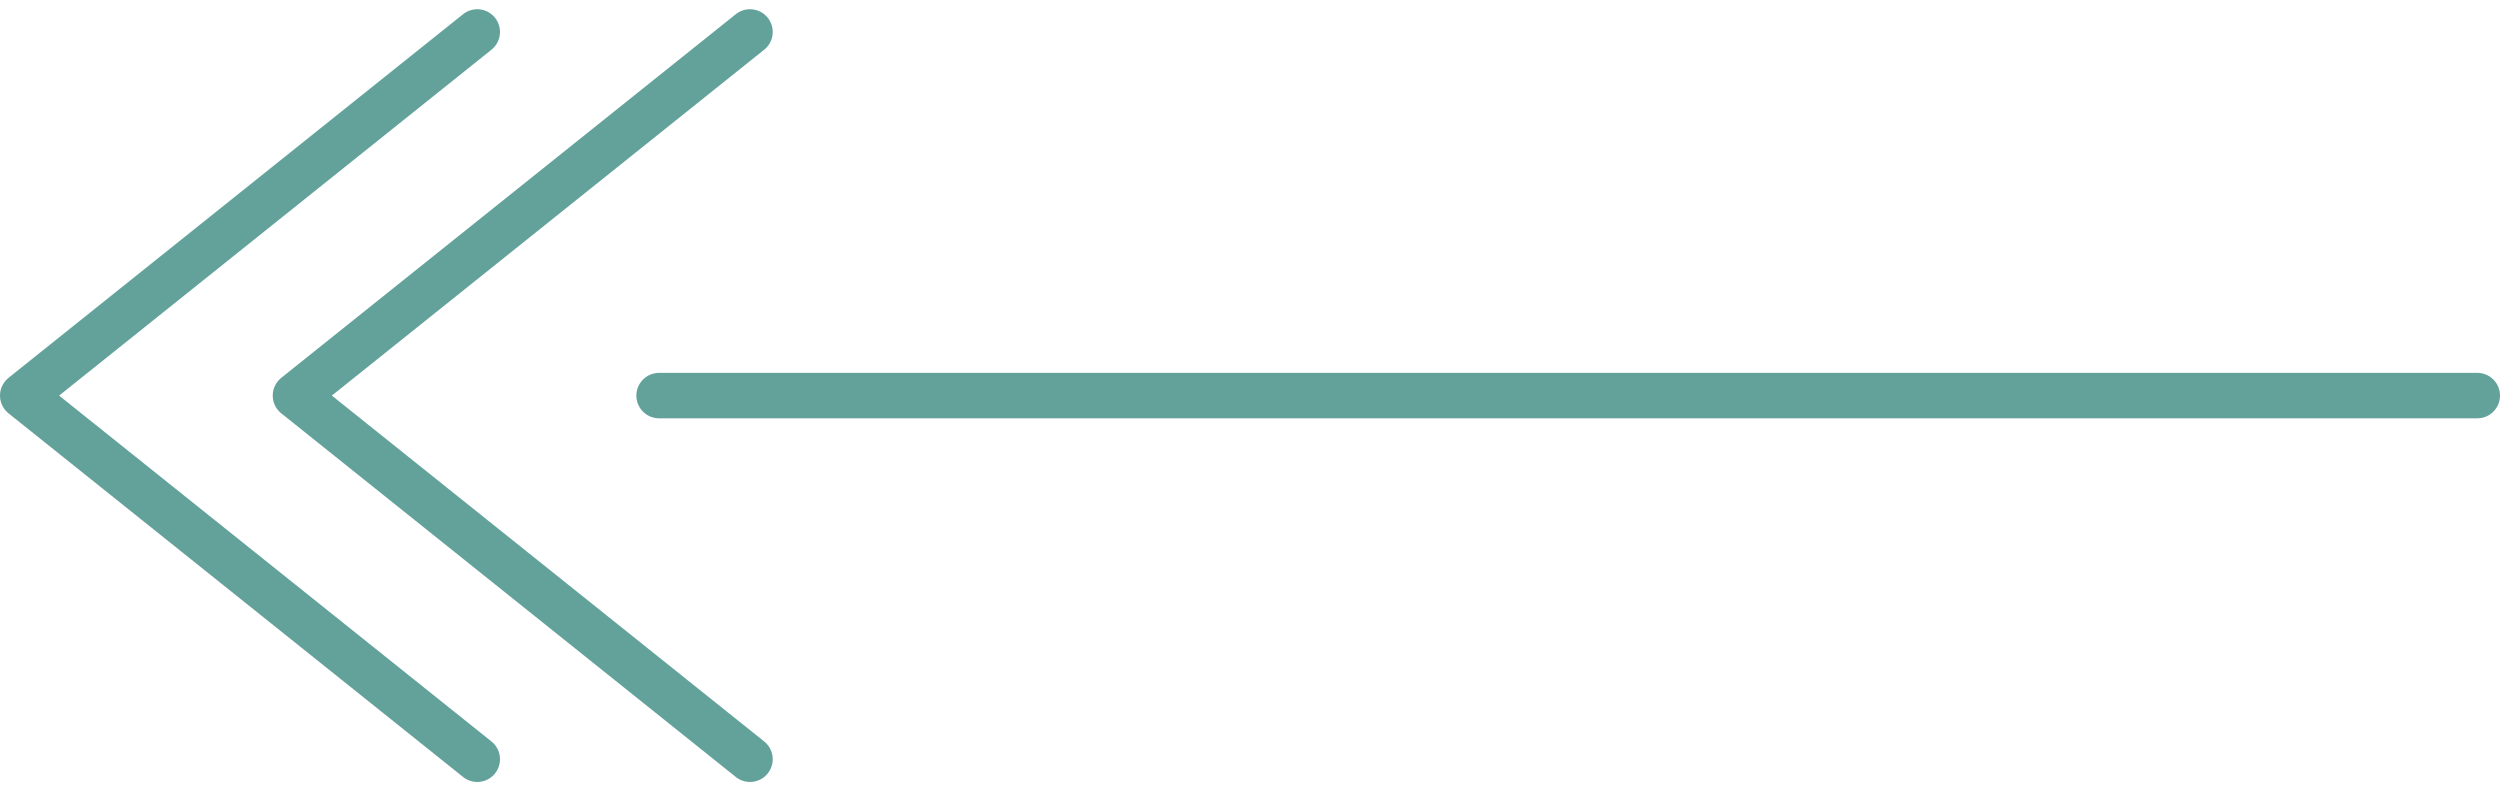 <svg xmlns="http://www.w3.org/2000/svg" width="55" height="17.406" viewBox="0 0 55 17.406"><g fill="none" stroke="#62a29a" stroke-linecap="round" stroke-linejoin="round"><path d="M54.5 8.703h-40m-4 8l-10-8 10-8"/><path data-name="rightEdge" d="M16.5 16.703l-10-8 10-8"/></g></svg>
